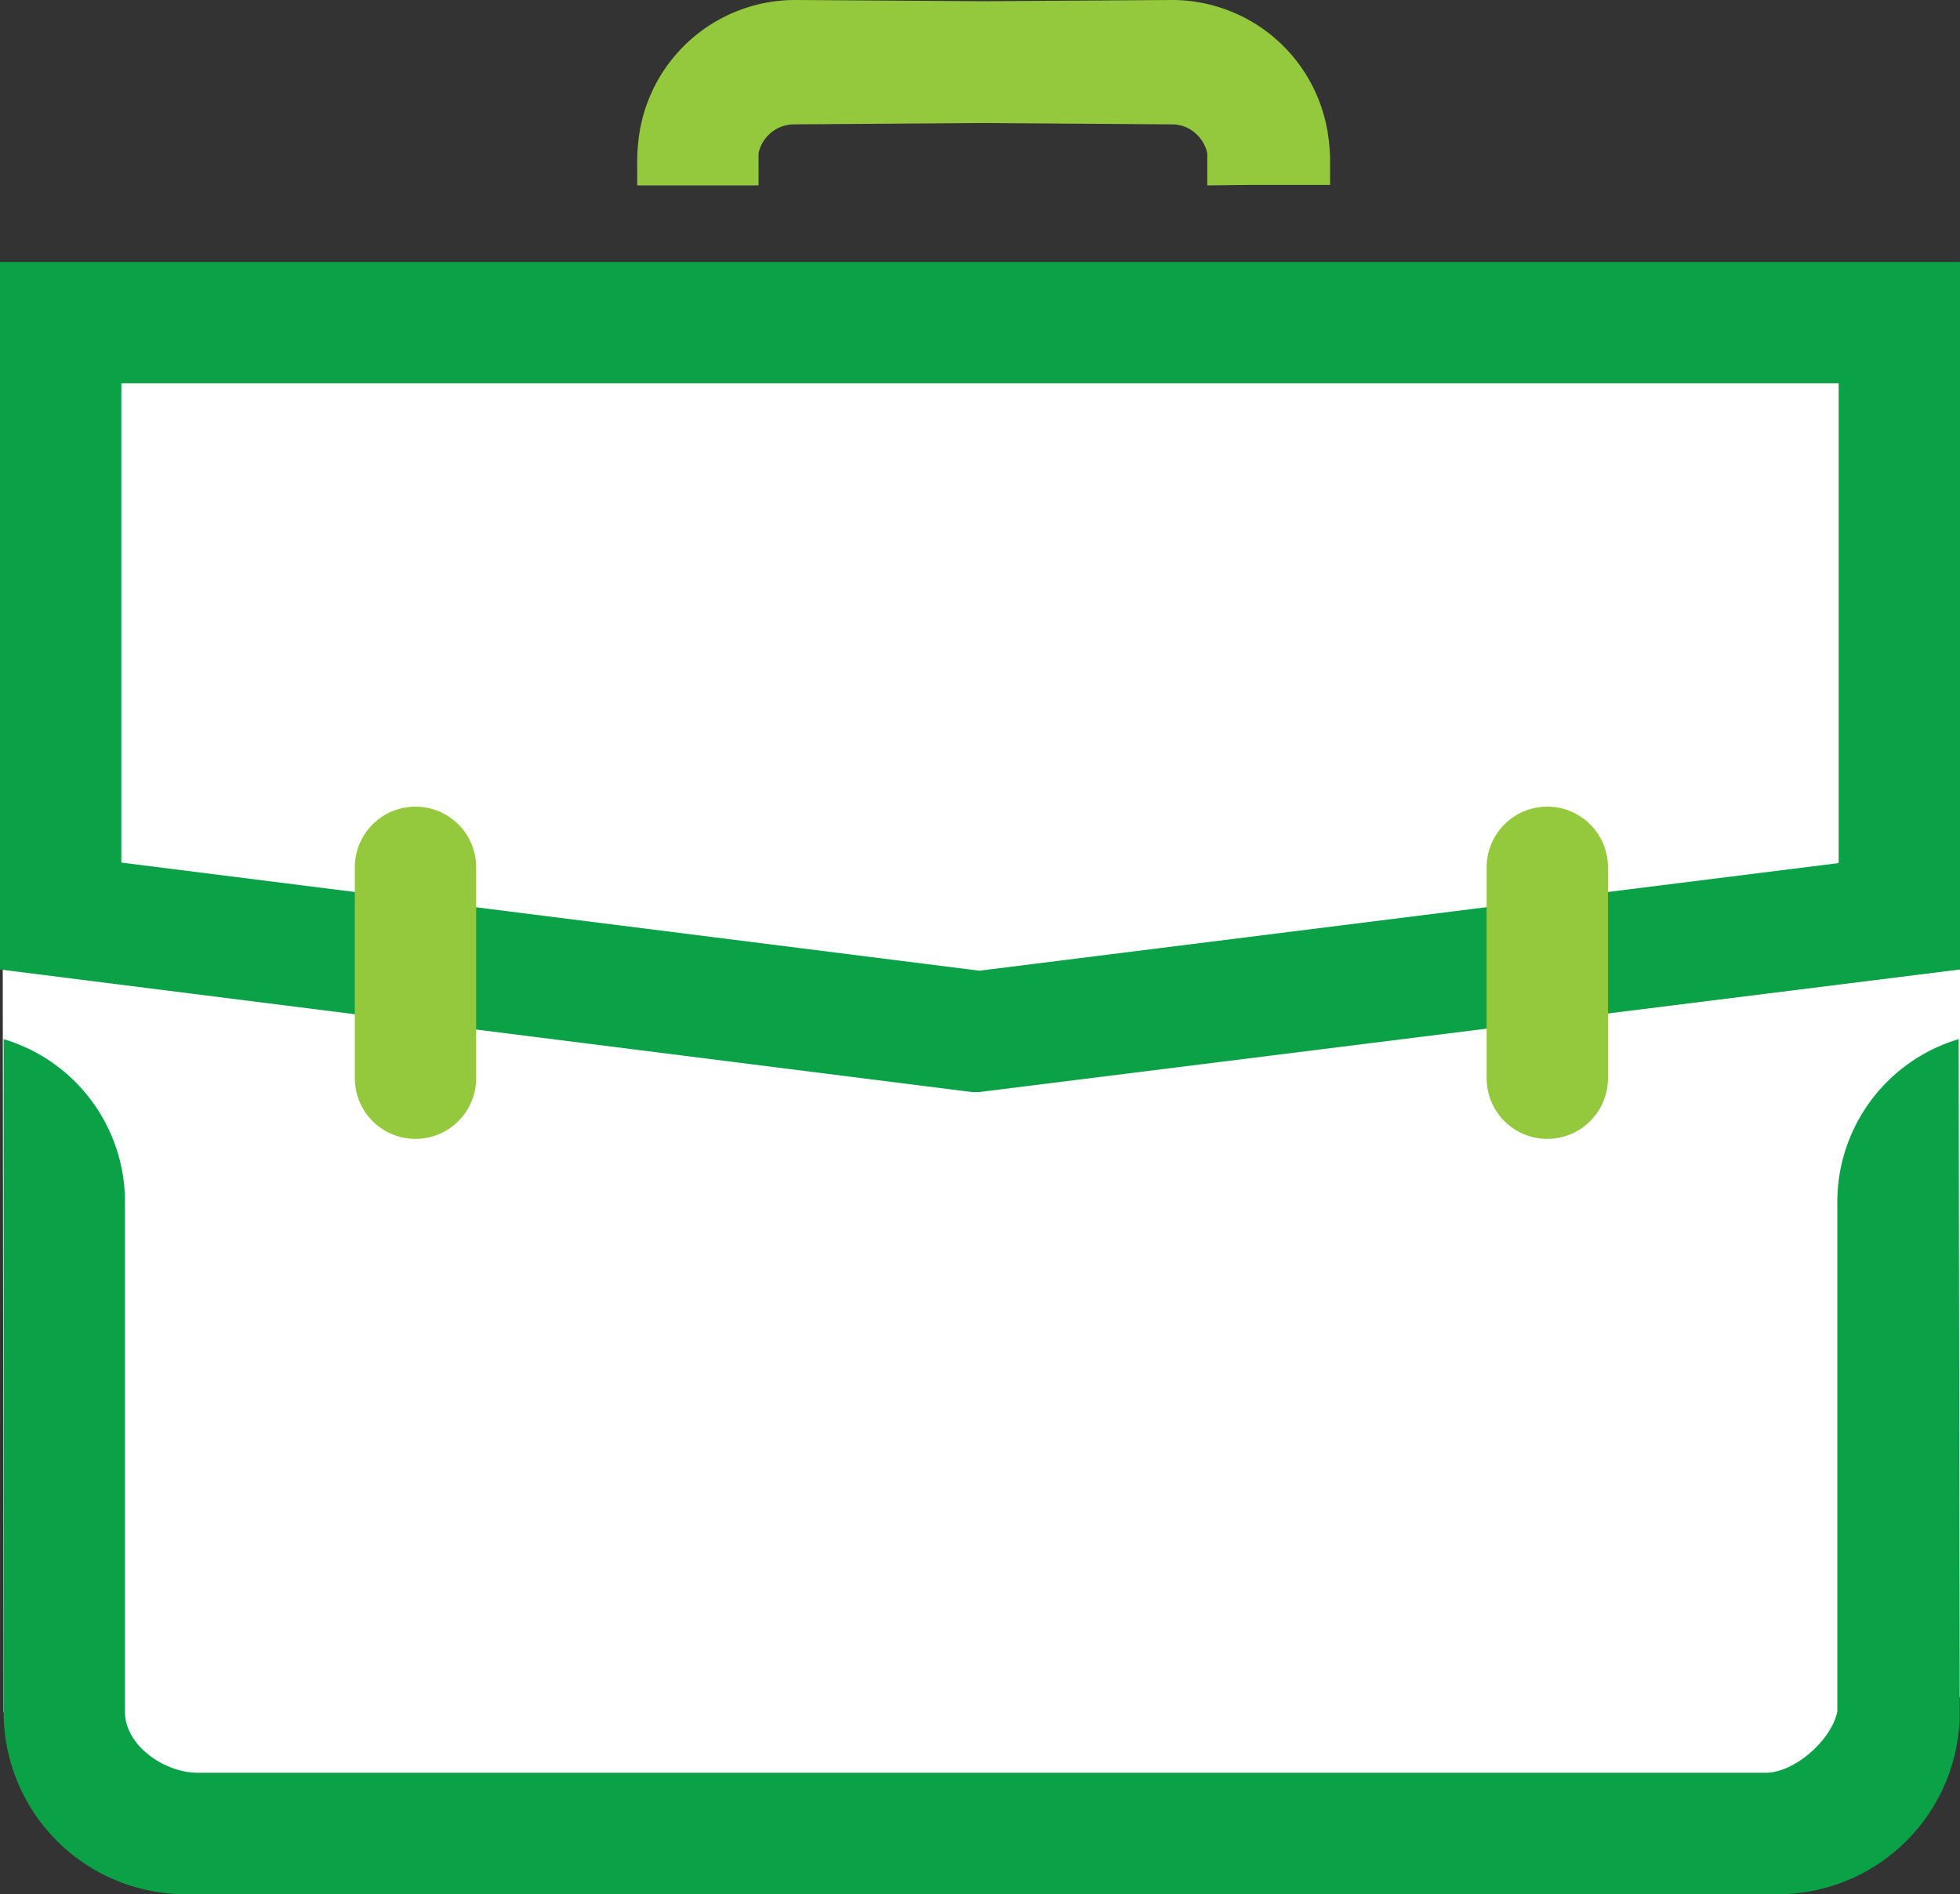 <svg xmlns="http://www.w3.org/2000/svg" viewBox="0 0 161.52 156.12"><rect x="0" y="0" width="161.52" height="156.12" fill="#333333" stroke="none"/><defs><style>.cls-1{fill:#fff;}.cls-2{fill:#0aa147;}.cls-3{fill:#95c93d;}</style></defs><g id="Layer_2" data-name="Layer 2"><g id="Layer_1-2" data-name="Layer 1"><polygon class="cls-1" points="145.34 149.83 16.87 150.12 0.29 141.11 0.17 26.12 161.52 25.56 161.52 139.85 145.34 149.83"/><path class="cls-2" d="M80.7,90,80.08,90,0,79.9V21.59H161.52V79.9ZM10,71.09,80.71,80l70.81-8.87V31.59H10Z"/><path class="cls-2" d="M161.41,85.64a14,14,0,0,0-10,13.41v42c-.45,2.3-3.48,5.05-5.91,5.05H16.3c-2.76,0-6-2.25-6-5V99.05a14,14,0,0,0-10-13.41v55.47a15,15,0,0,0,15,15H146.5a15,15,0,0,0,15-15Z"/><path class="cls-3" d="M102.94,15.24h6.67v-2a12.17,12.17,0,0,0-.09-1.49A13,13,0,0,0,96.53,0L81.06.1,65.59,0a13,13,0,0,0-13,11.79,14.56,14.56,0,0,0-.08,1.49v2h10v-2.3c0-.12,0-.23,0-.34a3,3,0,0,1,2.89-2.39l15.6-.11,15.59.11a2.91,2.91,0,0,1,2.09.89,3,3,0,0,1,.81,1.5c0,.11,0,.22,0,.34v2.3Z"/><path class="cls-3" d="M127.51,66.48a5,5,0,0,0-5,5V88.86a5,5,0,1,0,10,0V71.48A5,5,0,0,0,127.51,66.48Z"/><path class="cls-3" d="M34.24,66.48a5,5,0,0,0-5,5V88.86a5,5,0,1,0,10,0V71.48A5,5,0,0,0,34.24,66.48Z"/></g></g></svg>